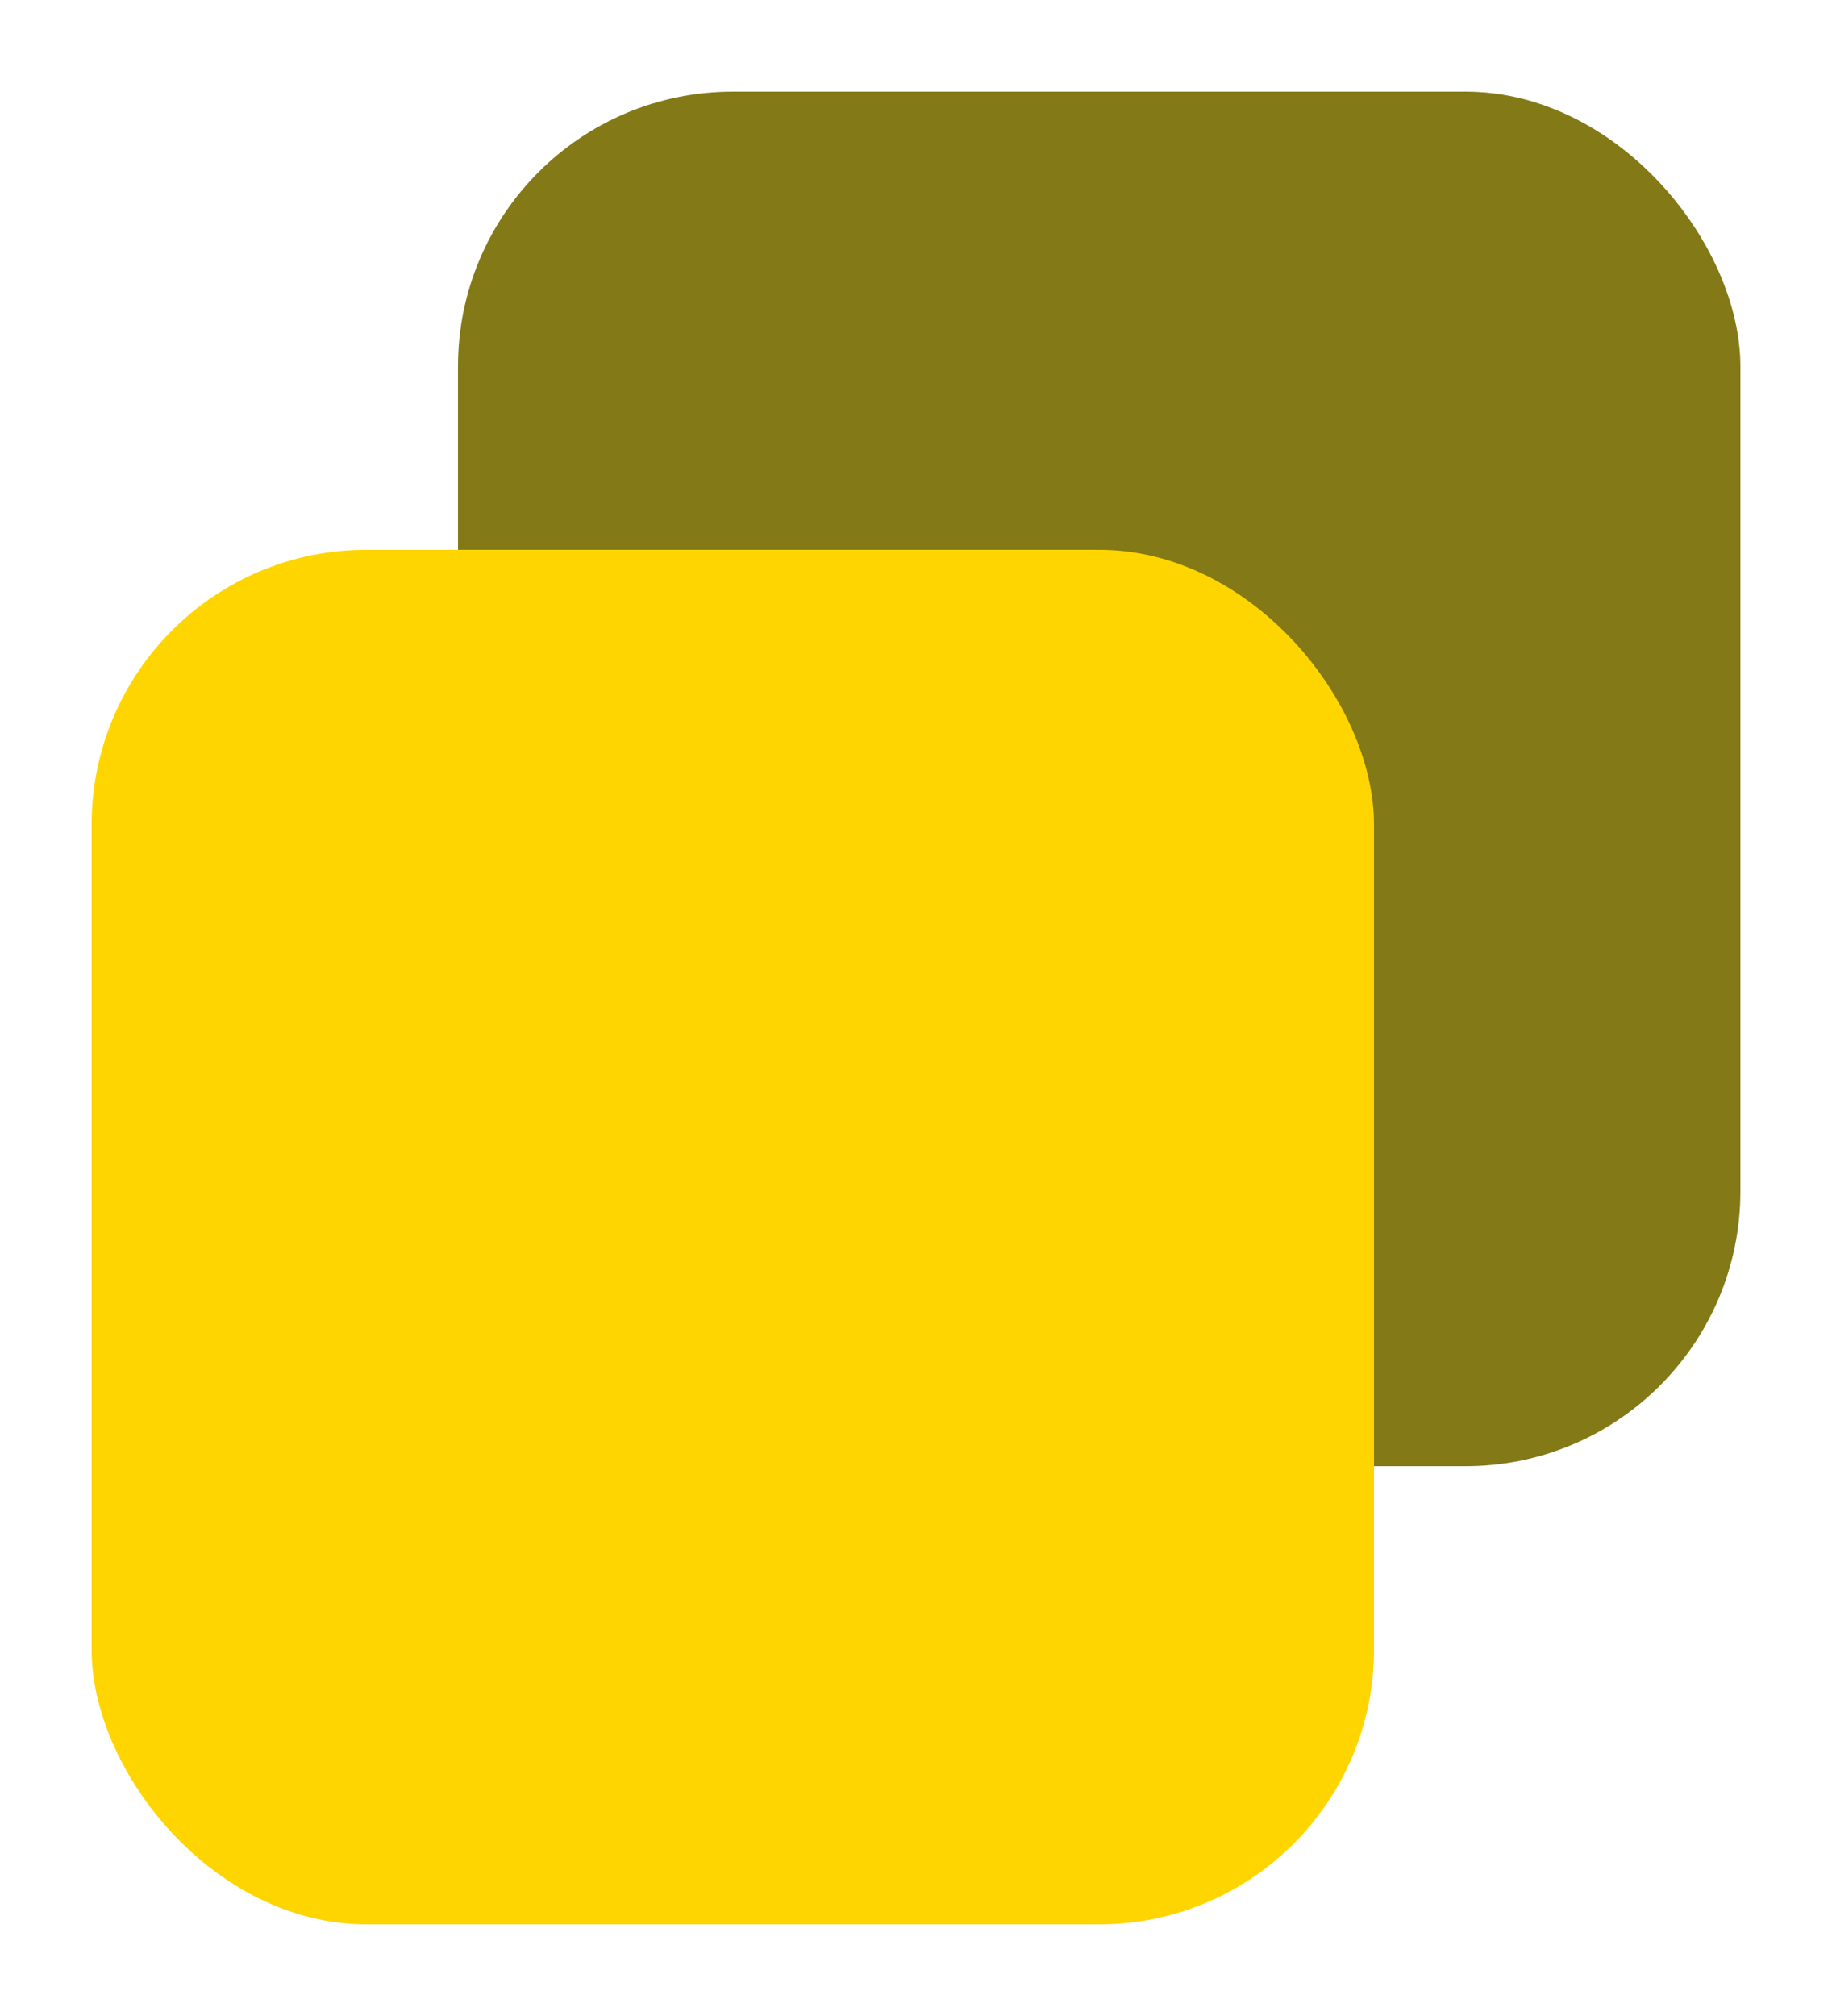 <?xml version="1.0" encoding="UTF-8"?> <svg xmlns="http://www.w3.org/2000/svg" width="20" height="22" viewBox="0 0 20 22" fill="none"><rect x="5" y="1" width="14" height="15" rx="3" fill="#837917"></rect><rect x="1" y="6" width="14" height="15" rx="3" fill="#FFD500"></rect></svg> 